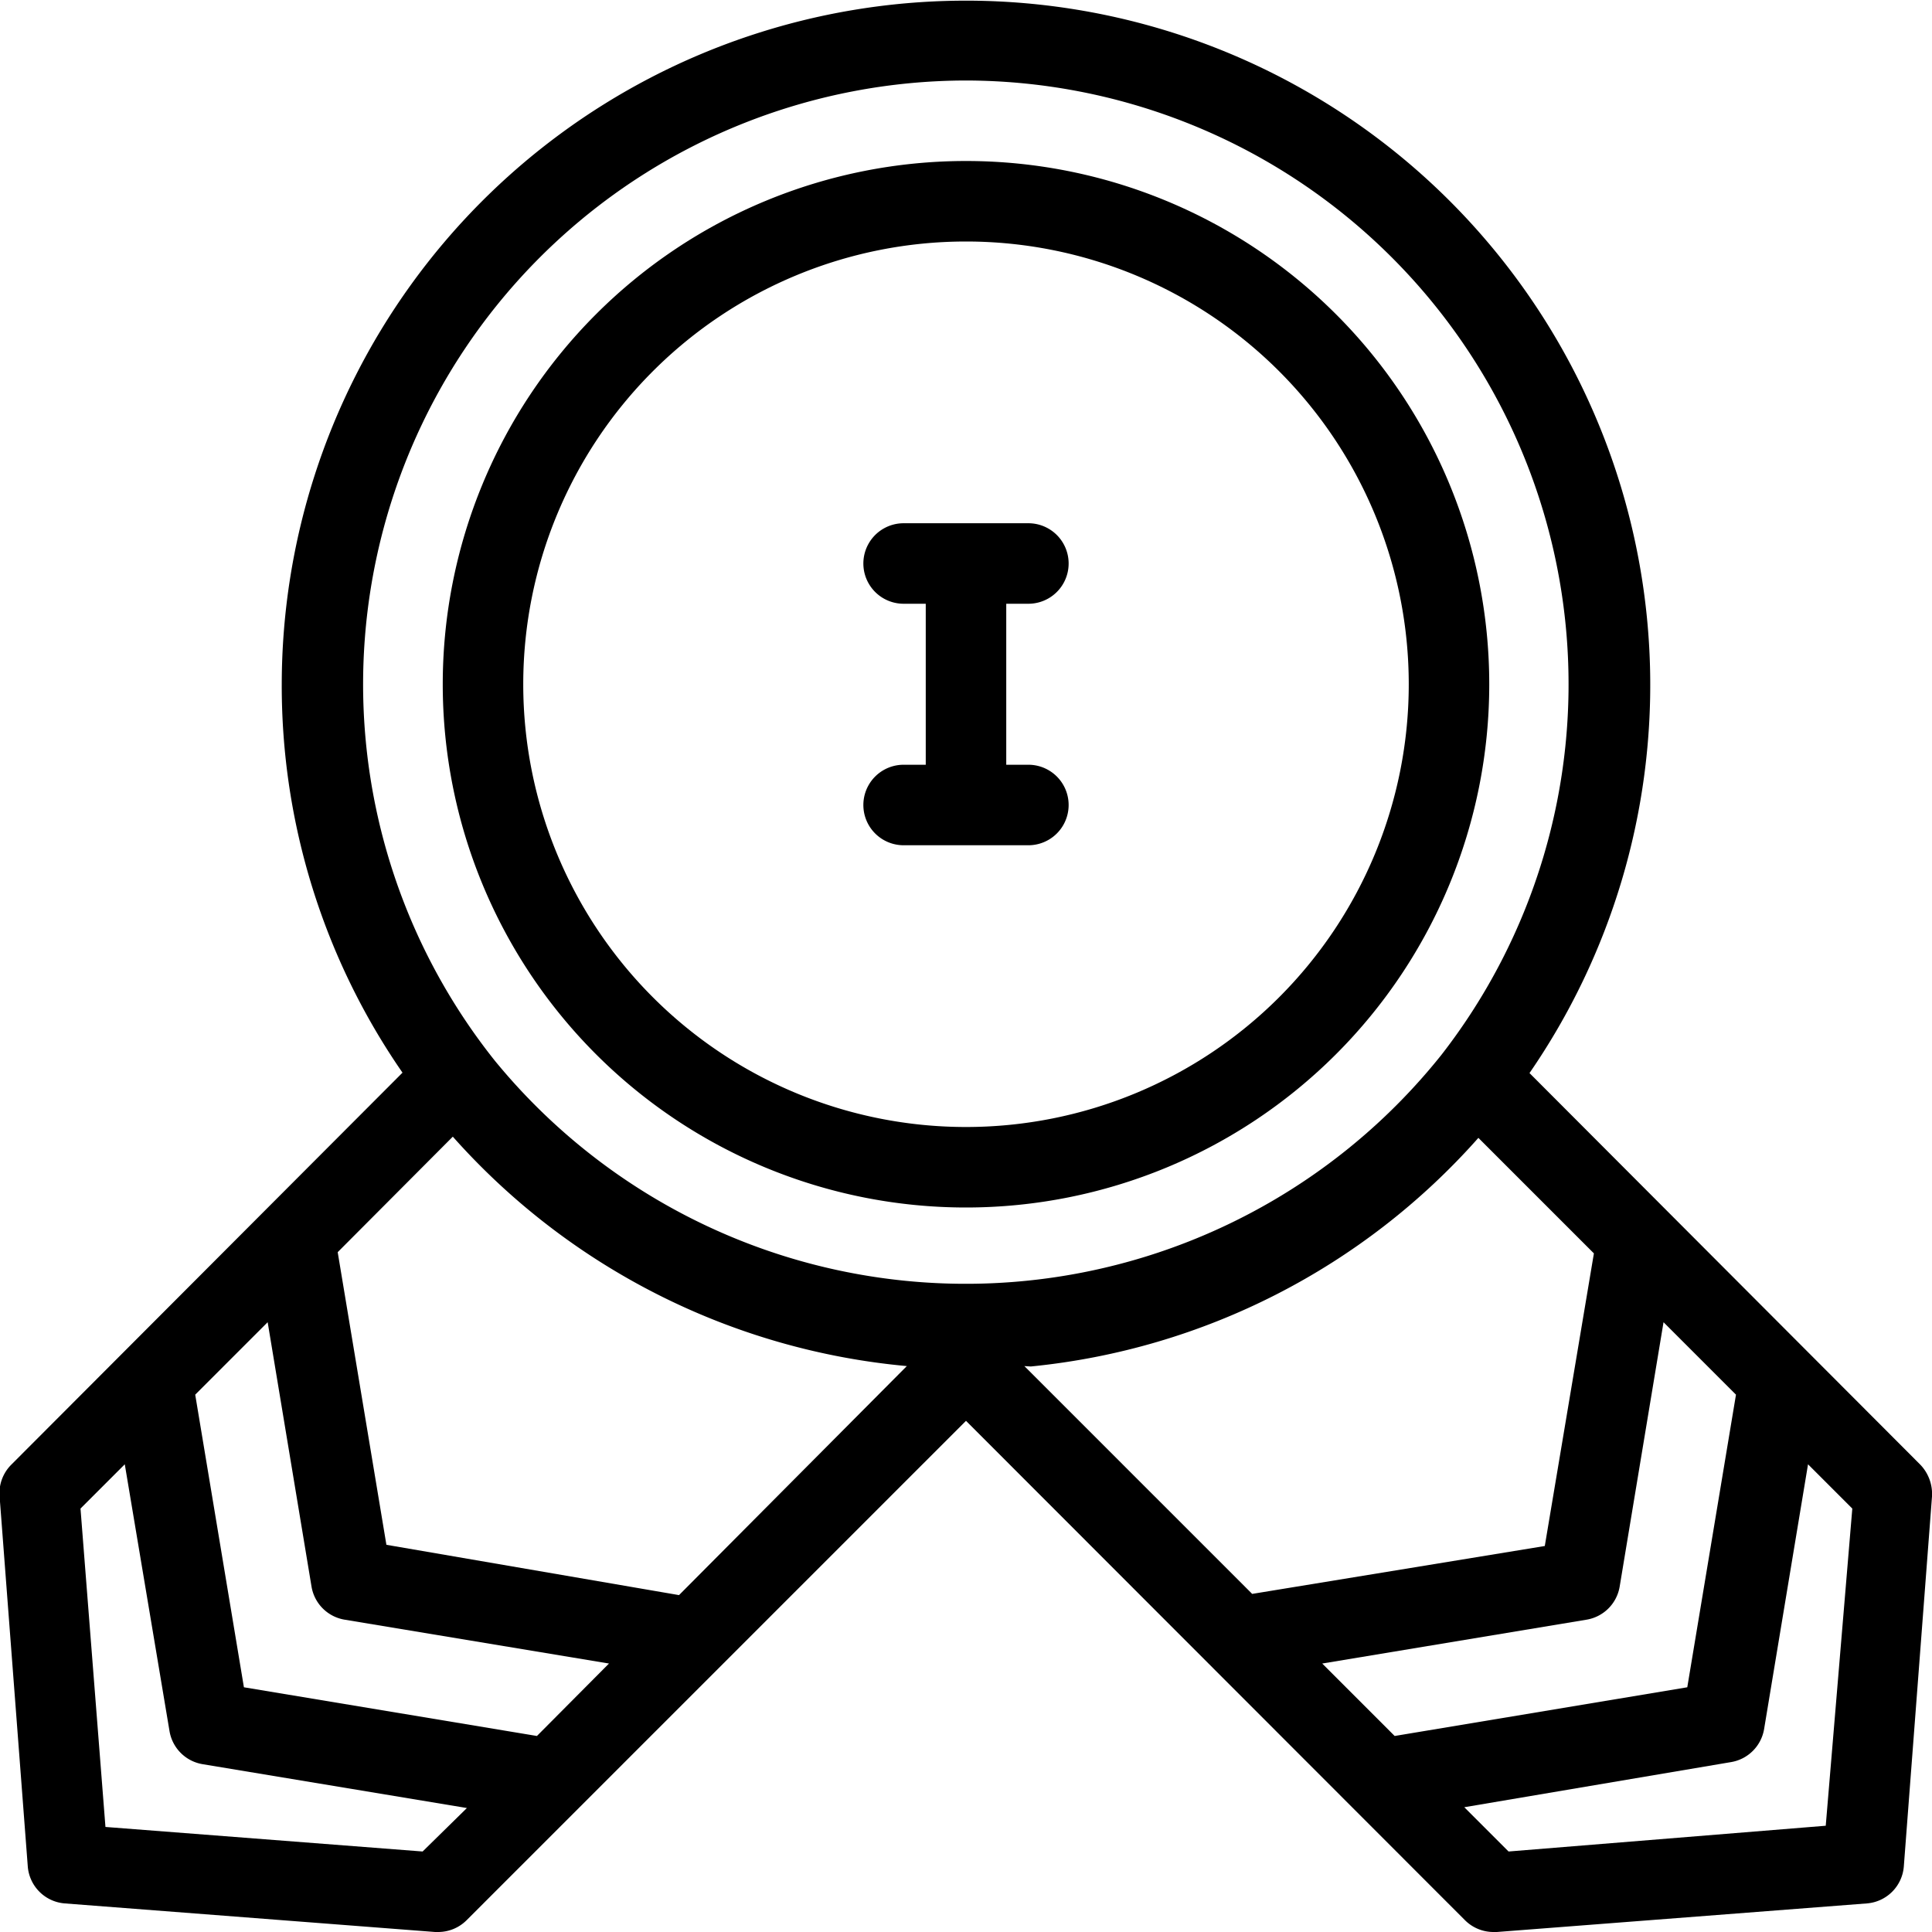 <?xml version="1.0" encoding="UTF-8" standalone="no"?><!-- icon666.com - MILLIONS OF FREE VECTOR ICONS --><svg width="1024" height="1024" xmlns="http://www.w3.org/2000/svg" viewBox="0 0 48 48"><g id="badges"><path d="M24,30A13,13,0,1,0,11,17,13,13,0,0,0,24,30ZM24,6A11,11,0,1,1,13,17,11,11,0,0,1,24,6Z"/><path d="M47.71,36.39,38,26.66A17,17,0,1,0,7,17a16.89,16.89,0,0,0,3,9.65L.28,36.39a1,1,0,0,0-.29.79l.7,9.19a1,1,0,0,0,.92.92l9.2.71h.07a1,1,0,0,0,.71-.29L24,35.3l12.4,12.41a1,1,0,0,0,.71.29h.08l9.19-.71a1,1,0,0,0,.92-.92L48,37.18A1.05,1.05,0,0,0,47.71,36.39ZM32.85,41.33l6.57-1.09a1,1,0,0,0,.82-.82l1.09-6.57,1.8,1.8-1.21,7.27-7.27,1.21ZM24,2A15,15,0,0,1,35.81,26.21a15.12,15.12,0,0,1-23.51.15A15,15,0,0,1,24,2ZM7.74,39.42a1,1,0,0,0,.82.82l6.57,1.09-1.79,1.8L6.06,41.92,4.85,34.65l1.8-1.8ZM10.5,46l-7.88-.61L2,37.48l1.1-1.1L4.21,43a1,1,0,0,0,.82.83l6.57,1.09Zm6.37-6.37L9.6,38.38,8.39,31.11l2.86-2.87a17.18,17.18,0,0,0,11.28,5.7Zm8.74-5.68a17.1,17.1,0,0,0,11.12-5.68l2.87,2.87-1.22,7.27L31.11,39.6l-5.66-5.66ZM45.36,45.36,37.48,46l-1.1-1.1L43,43.78a1,1,0,0,0,.83-.83l1.09-6.57,1.1,1.1Z"/><path d="M22.45,19a1,1,0,0,0,0,2h3.1a1,1,0,0,0,0-2H25V15h.55a1,1,0,0,0,0-2h-3.1a1,1,0,0,0,0,2H23v4Z"/></g></svg>